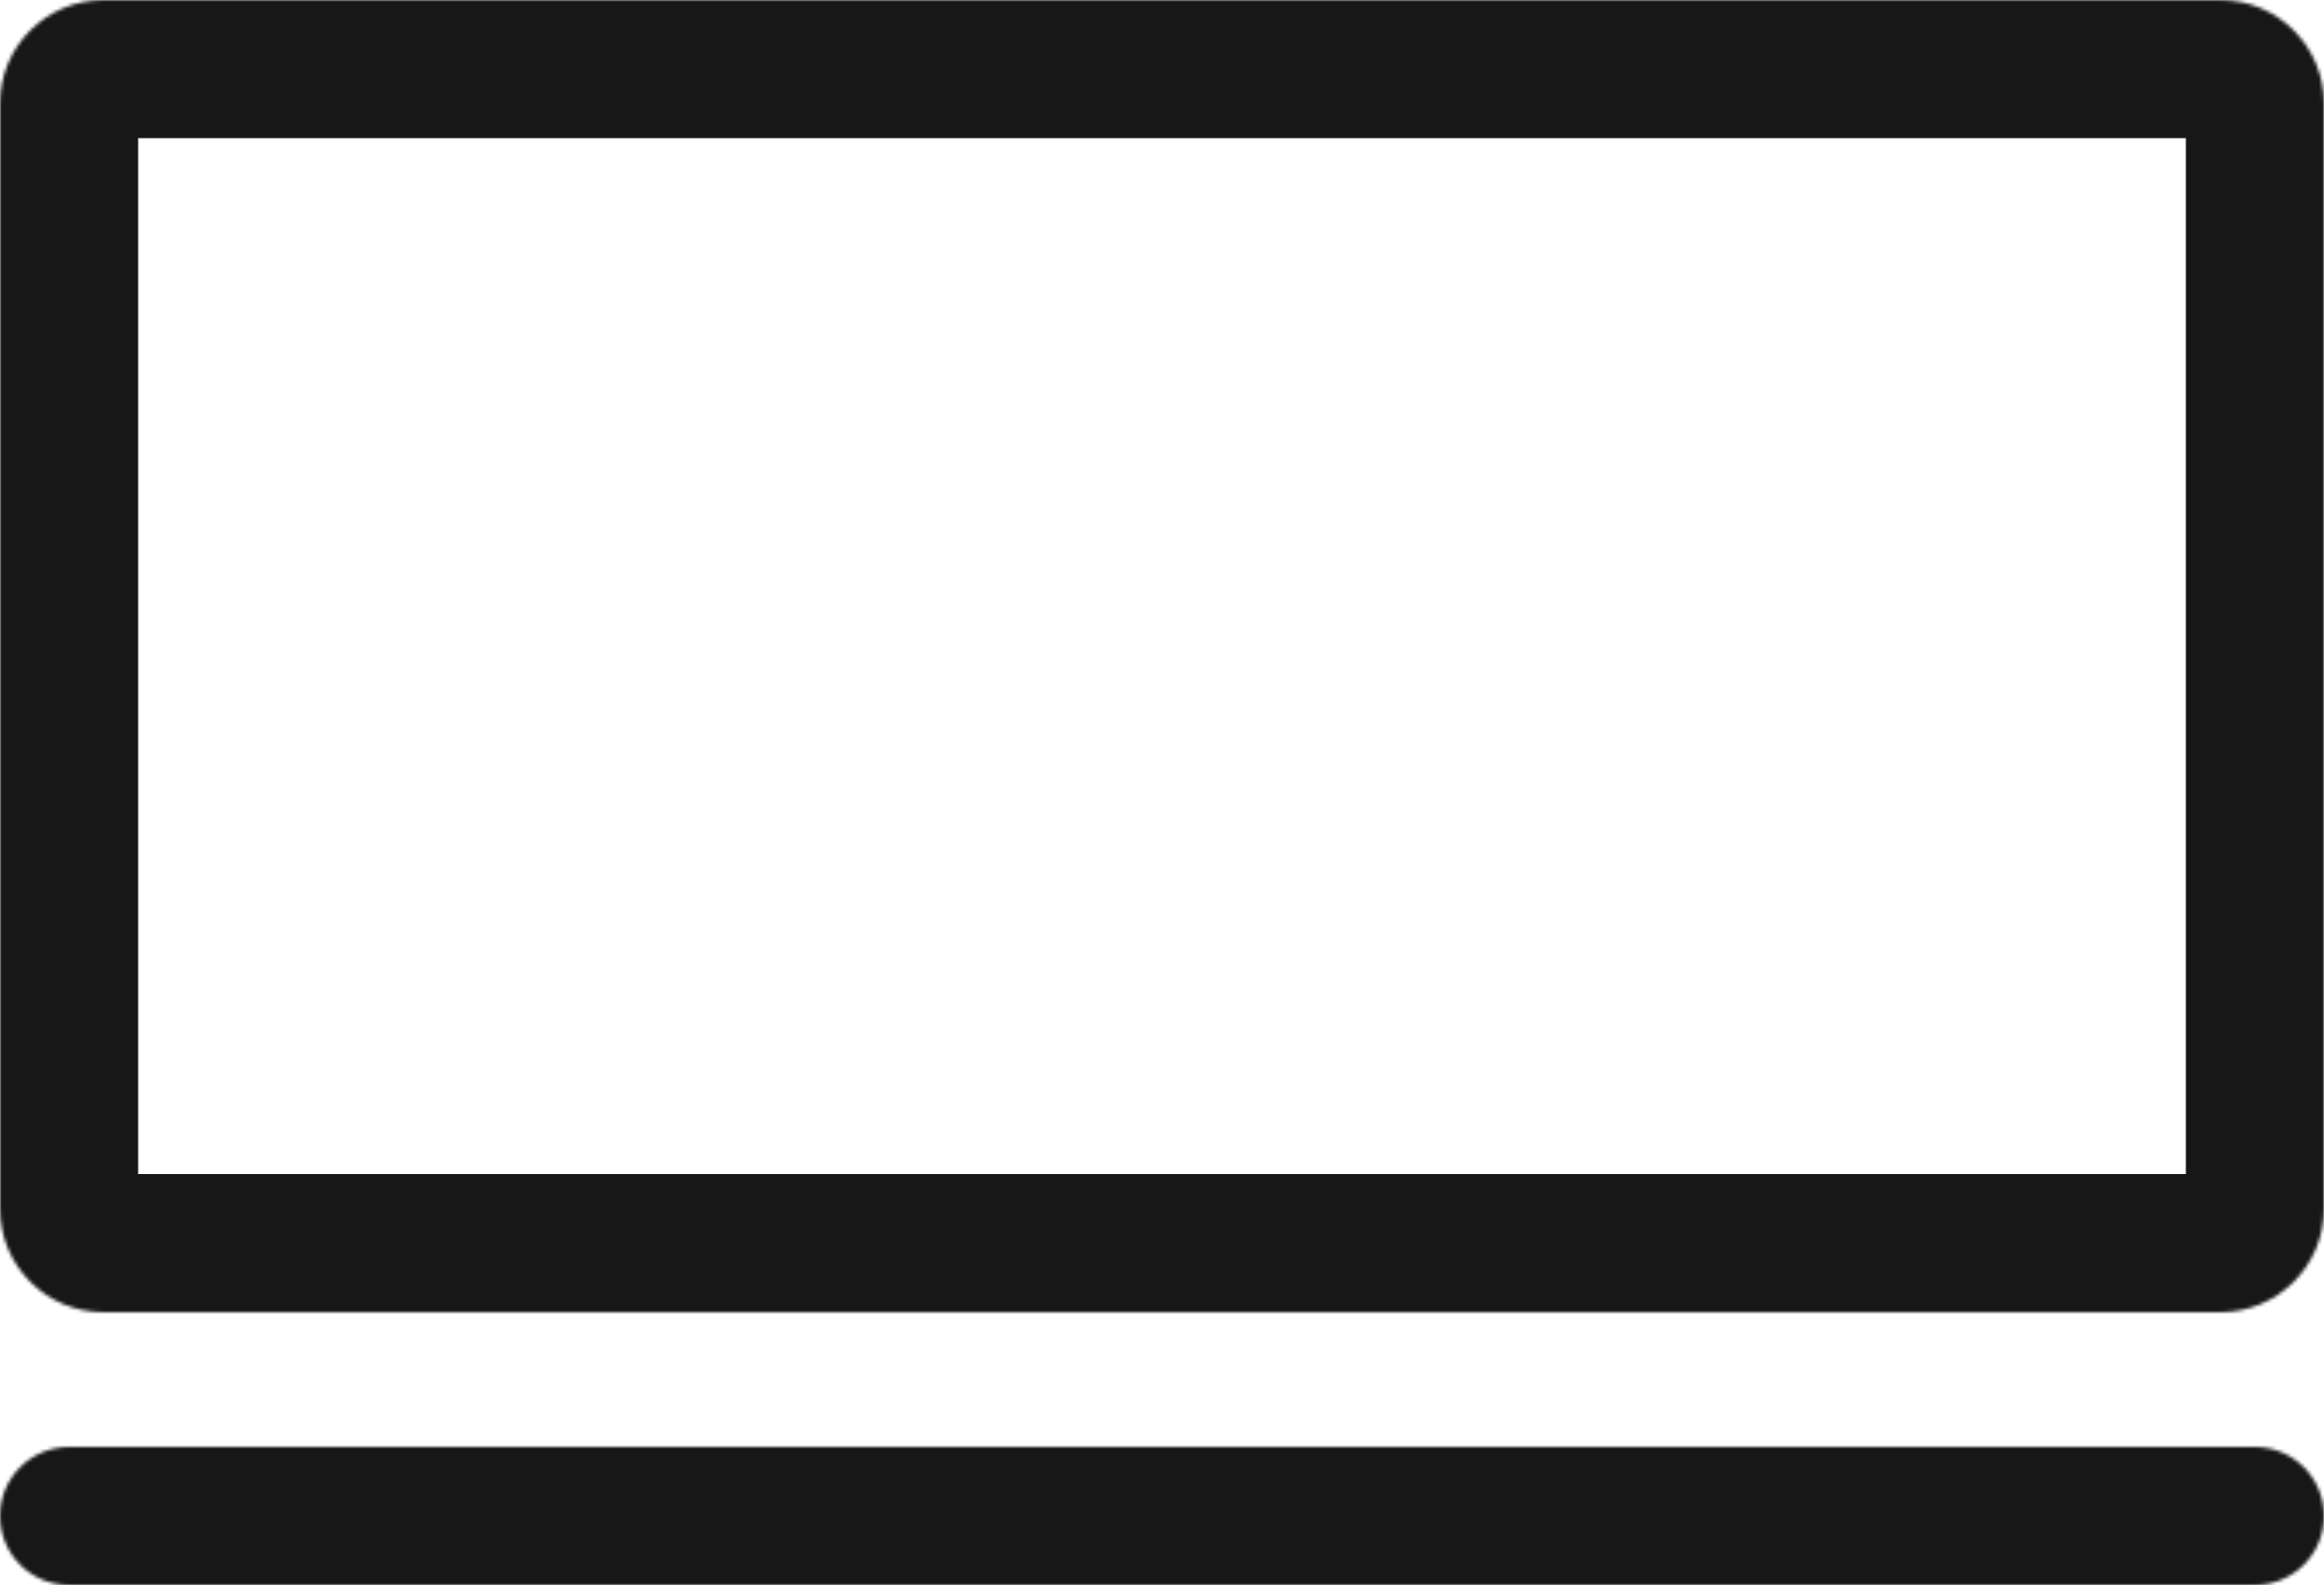 <?xml version="1.0" encoding="UTF-8"?> <svg xmlns="http://www.w3.org/2000/svg" width="673" height="459" viewBox="0 0 673 459" fill="none"> <mask id="path-1-inside-1_85_256" fill="white"> <path d="M0 30C0 13.431 13.431 0 30 0H643C659.569 0 673 13.431 673 30V350C673 366.569 659.569 380 643 380H30C13.431 380 0 366.569 0 350V30Z"></path> </mask> <path d="M0 30C0 13.431 13.431 0 30 0H643C659.569 0 673 13.431 673 30V350C673 366.569 659.569 380 643 380H30C13.431 380 0 366.569 0 350V30Z" stroke="#171717" stroke-width="80" mask="url(#path-1-inside-1_85_256)"></path> <mask id="path-2-inside-2_85_256" fill="white"> <path d="M0 439C0 427.954 8.954 419 20 419H653C664.046 419 673 427.954 673 439V439C673 450.046 664.046 459 653 459H20C8.954 459 0 450.046 0 439V439Z"></path> </mask> <path d="M20 459H653V379H20V459ZM653 419H20V499H653V419ZM20 419C31.046 419 40 427.954 40 439H-40C-40 472.137 -13.137 499 20 499V419ZM633 439C633 427.954 641.954 419 653 419V499C686.137 499 713 472.137 713 439H633ZM653 459C641.954 459 633 450.046 633 439H713C713 405.863 686.137 379 653 379V459ZM20 379C-13.137 379 -40 405.863 -40 439H40C40 450.046 31.046 459 20 459V379Z" fill="#171717" mask="url(#path-2-inside-2_85_256)"></path> </svg> 